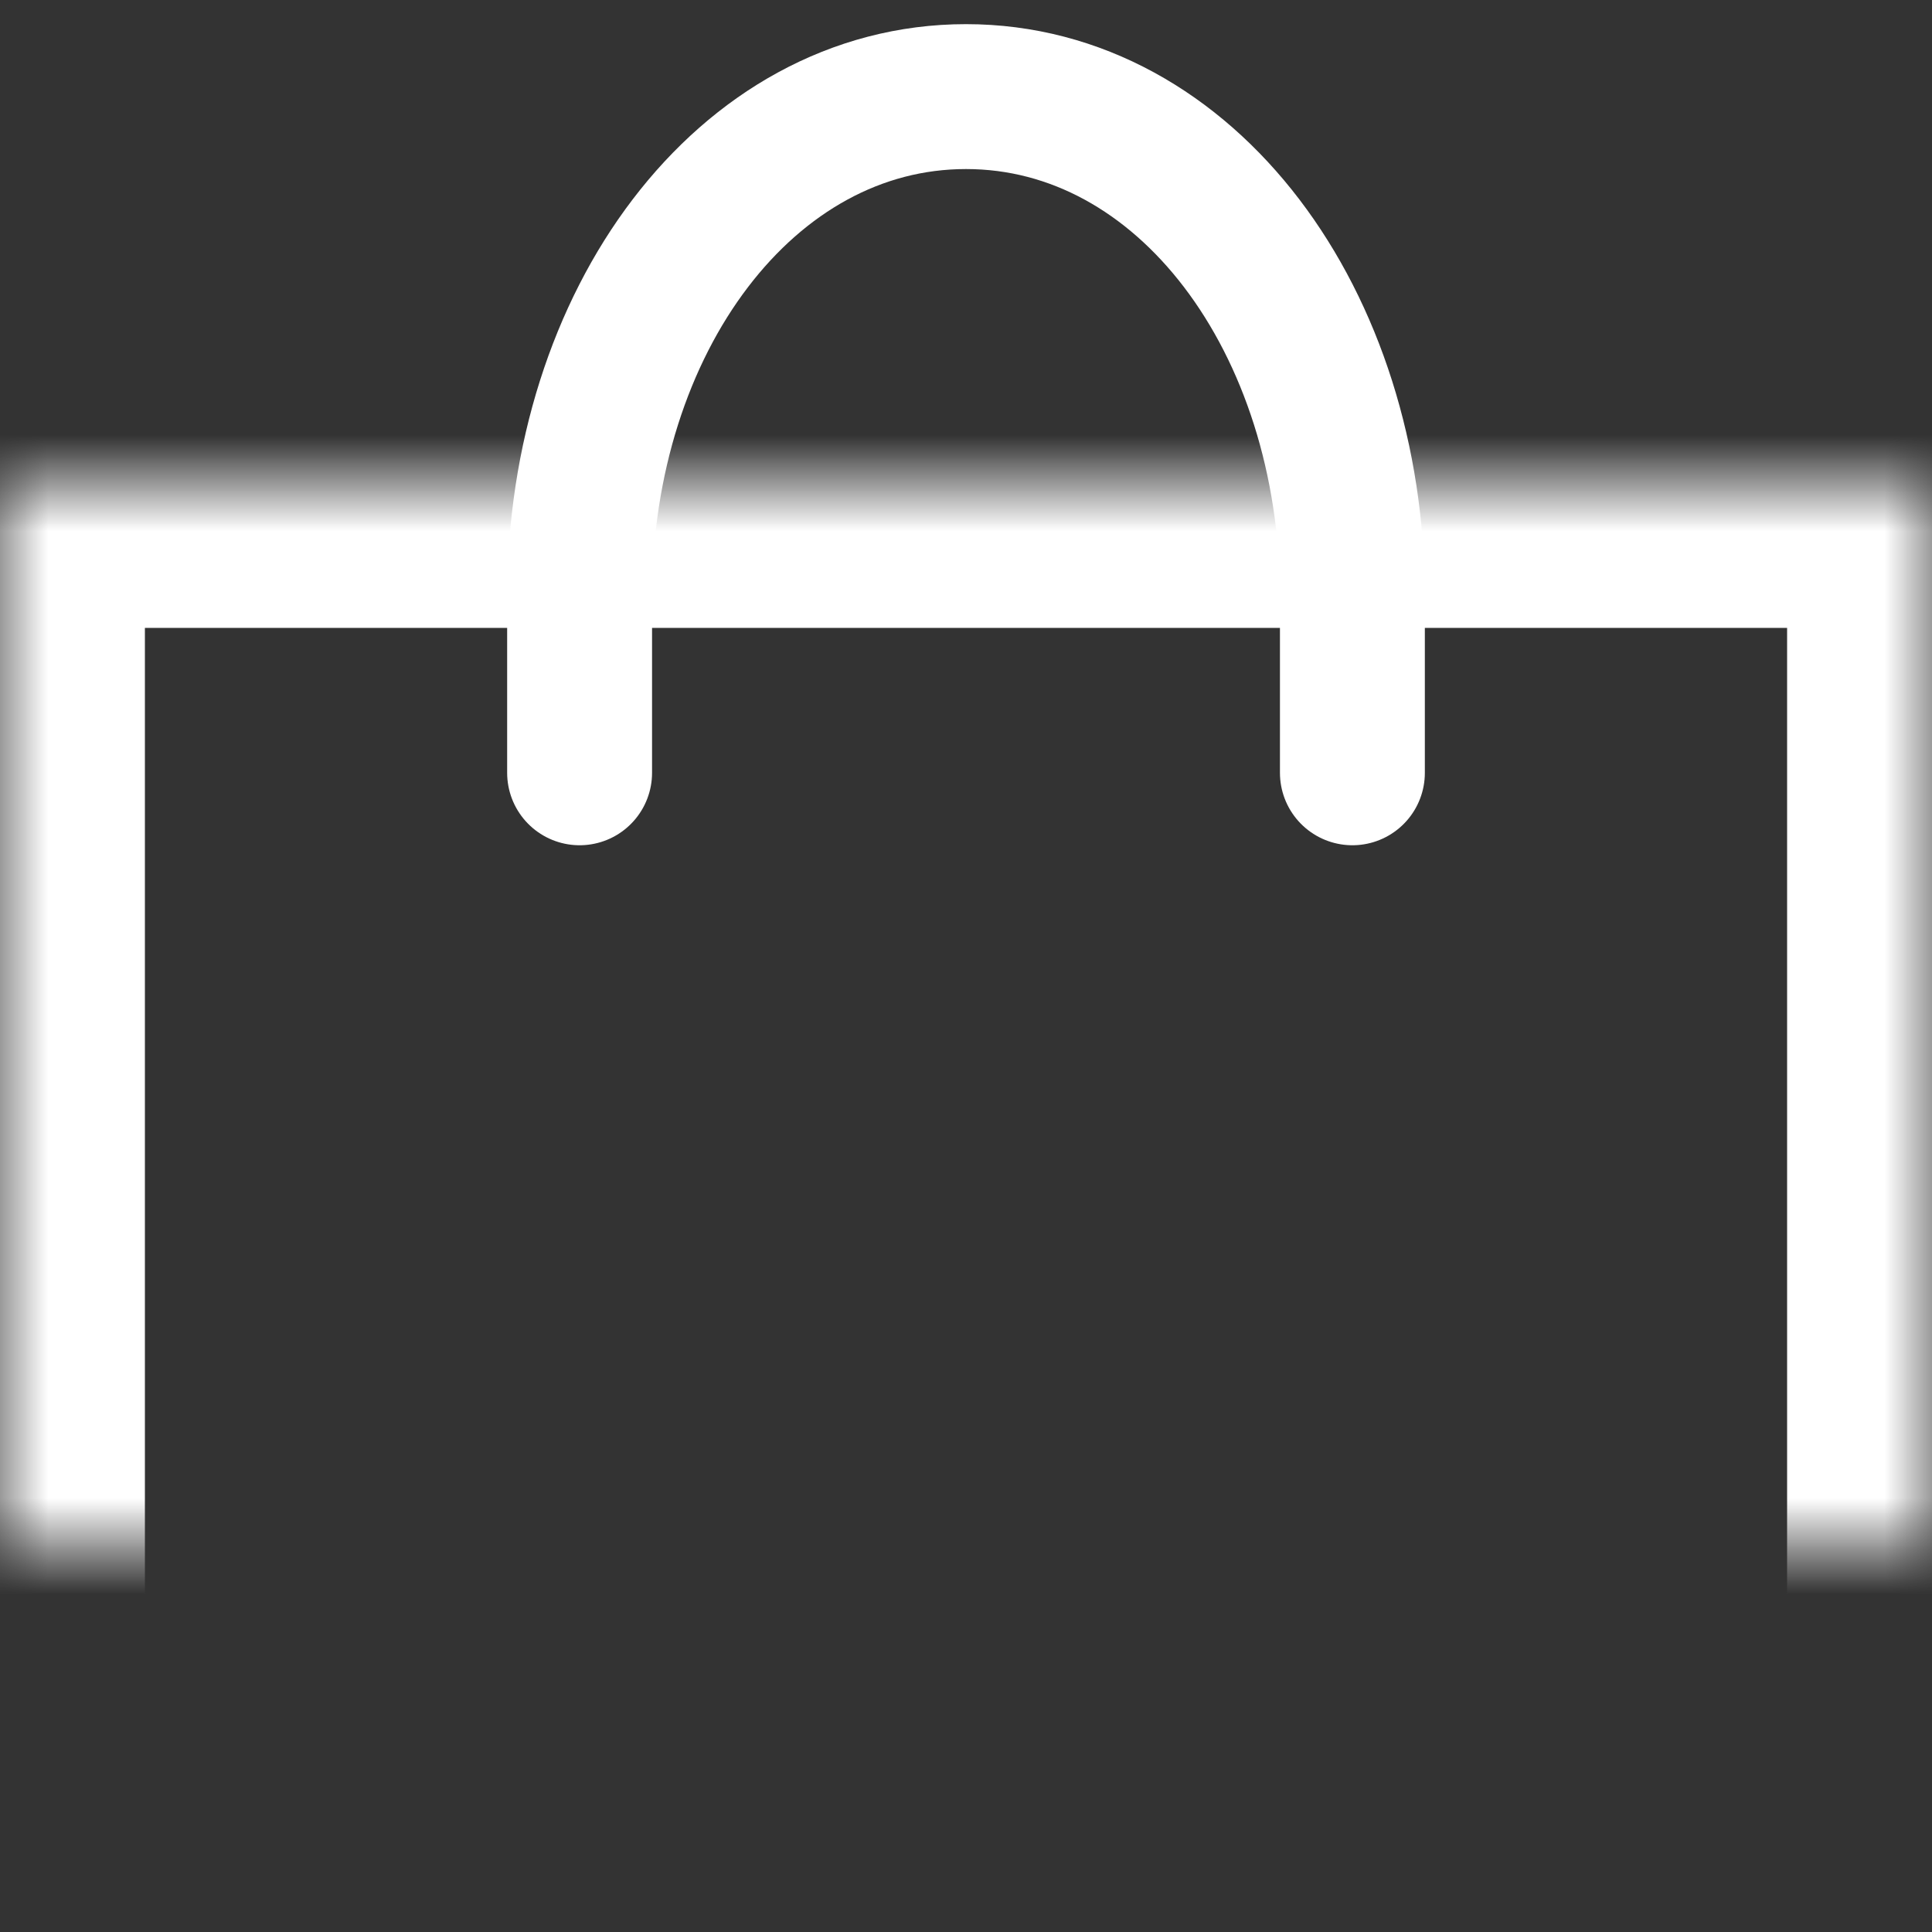 <svg xmlns="http://www.w3.org/2000/svg" width="20" height="20" viewBox="0 0 20 20" xmlns:xlink="http://www.w3.org/1999/xlink">
  <rect x="0" y="0" width="20" height="20" fill="#333333" stroke="none"/>
  <defs>
    <rect id="a" width="20" height="15" y="4"/>
    <mask id="b" width="20" height="15" x="0" y="0" fill="white">
      <use xlink:href="#a"/>
    </mask>
  </defs>
  <g fill="none" fill-rule="evenodd" stroke="#FFFFFF" transform="translate(0 1)">
    <path stroke-width="1.5" d="M6,7 L6,5.185 C6,2.322 7.722,0 10,0 C12.278,0 14,2.322 14,5.185 L14,7" stroke-linecap="round" stroke-linejoin="round"/>
    <use stroke-width="3" mask="url(#b)" xlink:href="#a"/>
  </g>
</svg>
